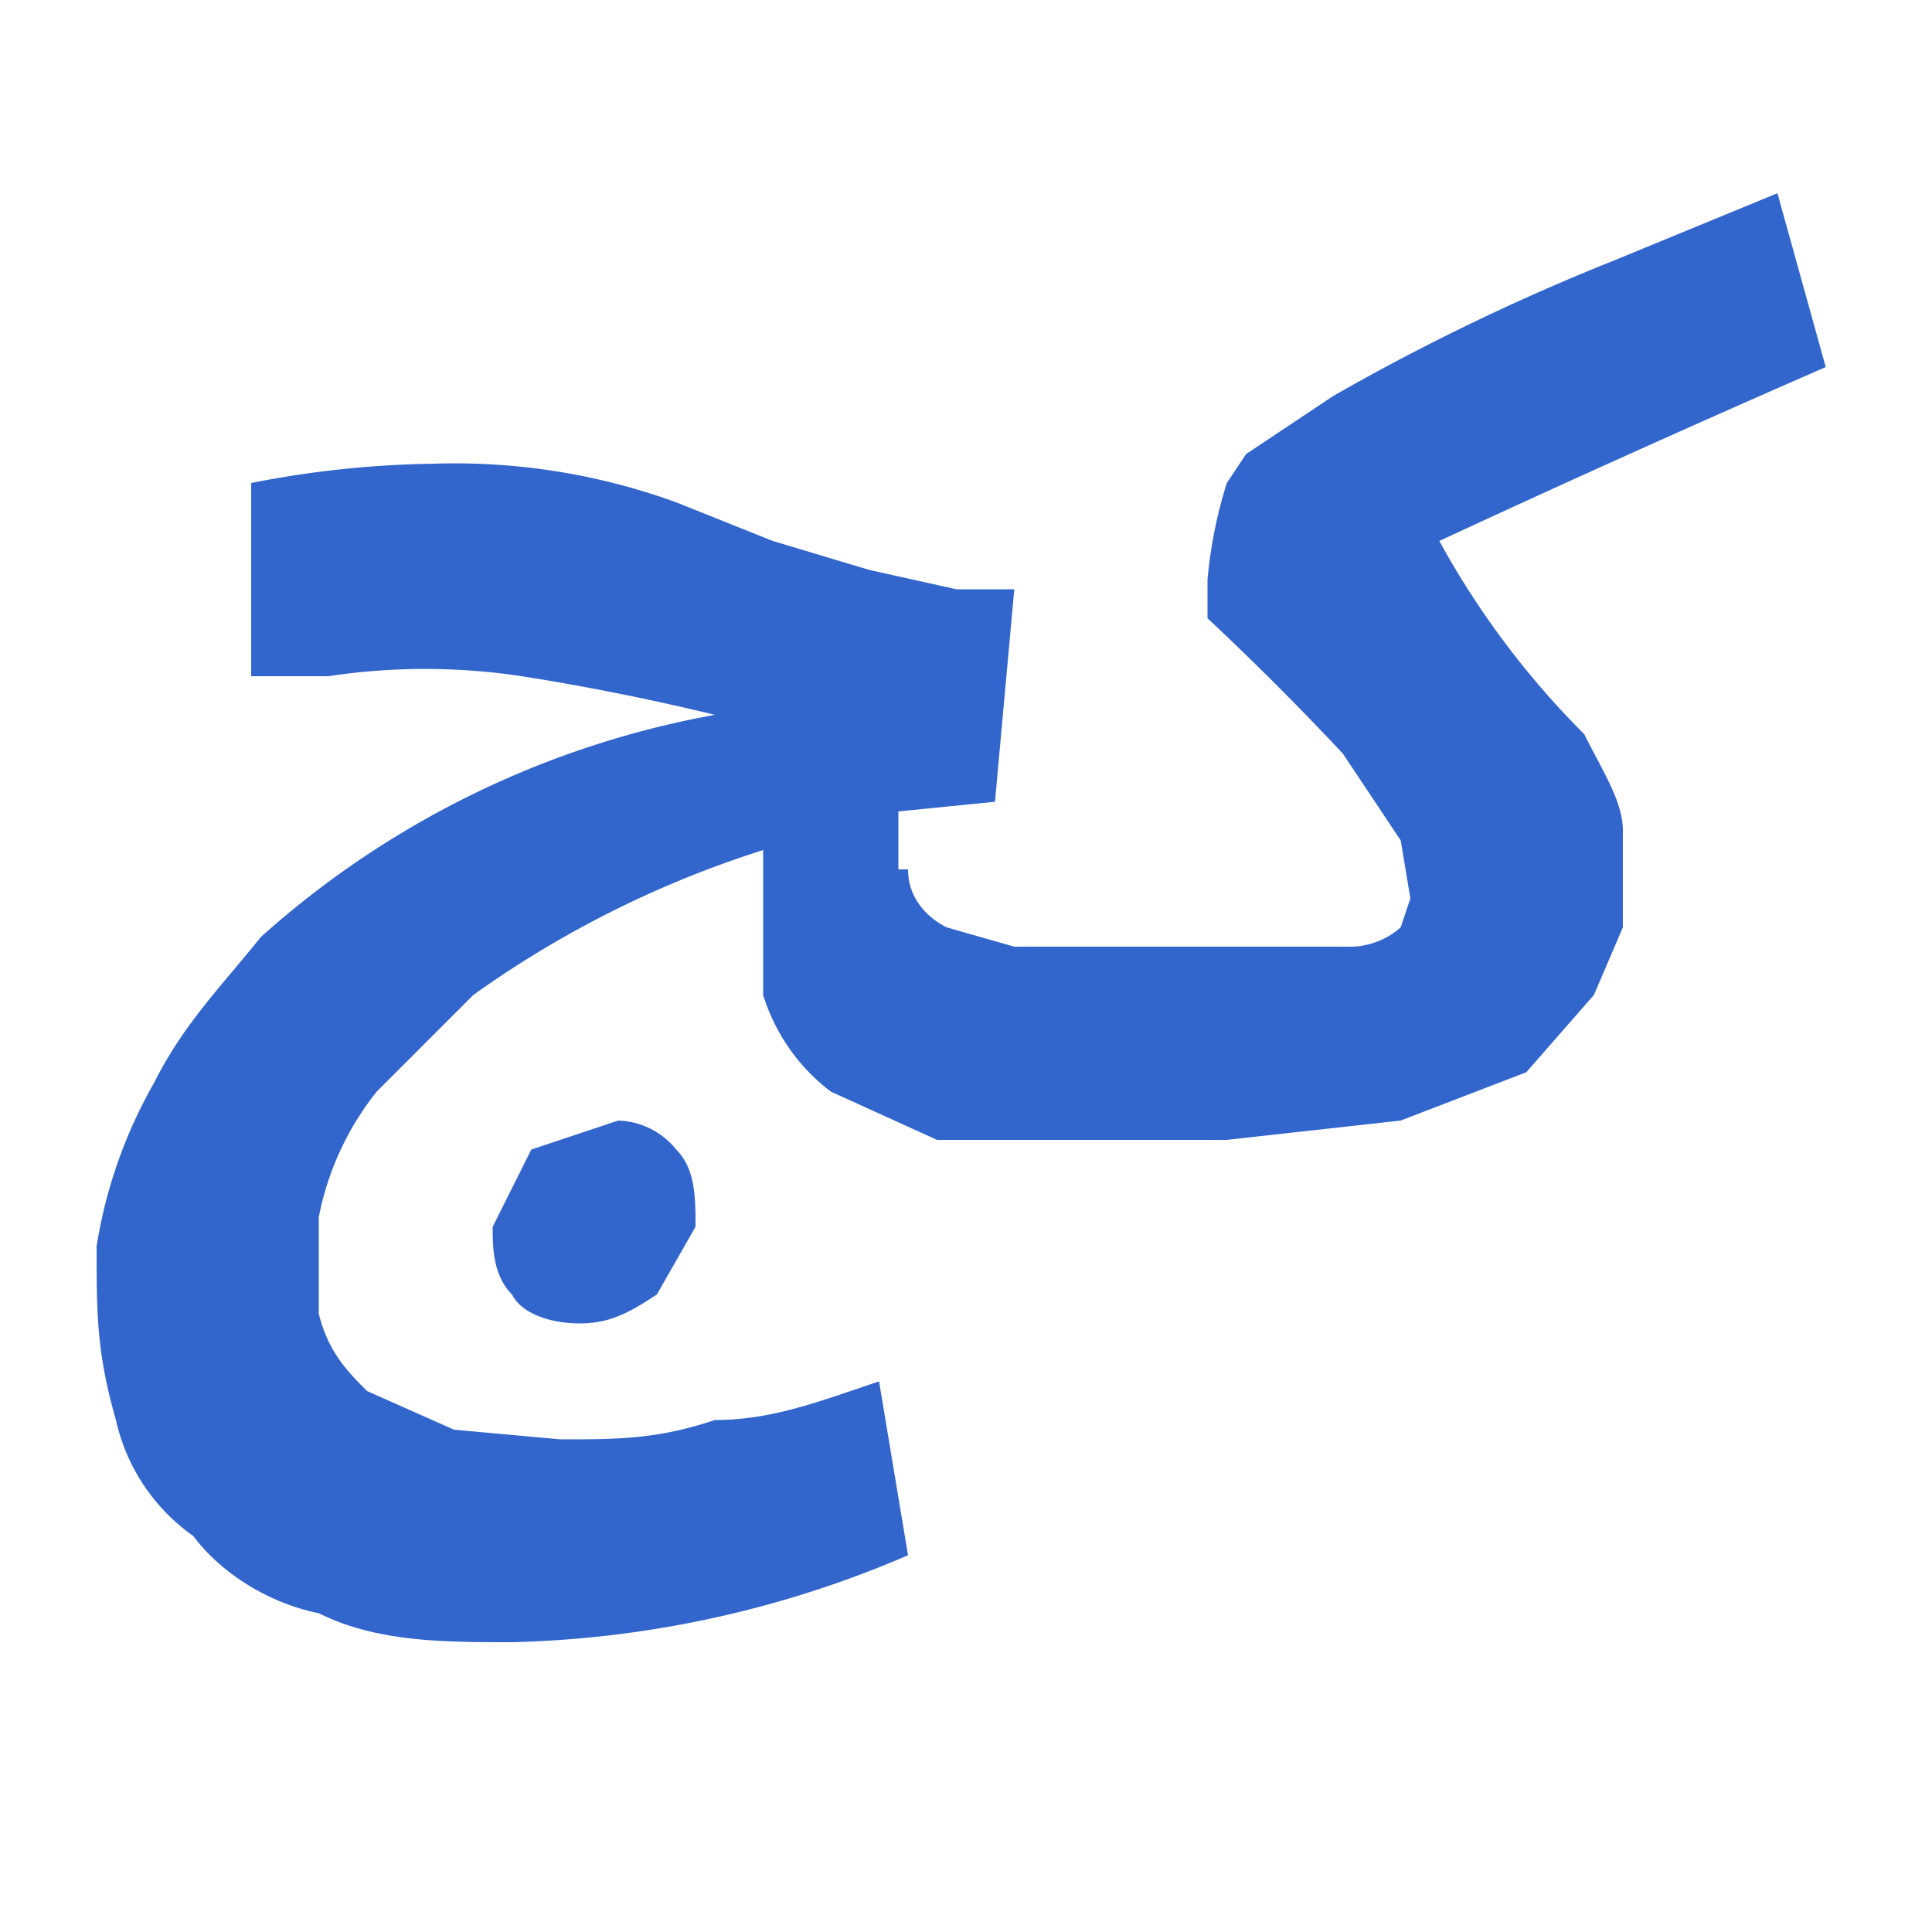 <?xml version="1.0" encoding="UTF-8"?><svg xmlns="http://www.w3.org/2000/svg" width="20" height="20" viewBox="0 0 20 20"><g fill="#36c"><title>
		italic
	</title><path d="M10.7 11.8h-1l-1.1-.5a2 2 0 0 1-.7-1V8.8a10.7 10.7 0 0 0-3 1.5l-1 1a3 3 0 0 0-.6 1.3v1c.1.4.3.6.5.8l.9.4 1.1.1c.6 0 1 0 1.6-.2.6 0 1.1-.2 1.7-.4l.3 1.8a11 11 0 0 1-4.1.9c-.7 0-1.4 0-2-.3-.5-.1-1-.4-1.3-.8a2 2 0 0 1-.8-1.2C1 14 1 13.6 1 12.9a5 5 0 0 1 .6-1.7c.3-.6.7-1 1.1-1.5a9.6 9.6 0 0 1 4.7-2.3 25 25 0 0 0-2-.4 6.7 6.7 0 0 0-2 0h-.8V5a10.4 10.4 0 0 1 1.9-.2 6.7 6.7 0 0 1 2.5.4l1 .4 1 .3.9.2h.6l-.2 2.2-1 .1V9h.1c0 .3.2.5.4.6l.7.2H14a.8.8 0 0 0 .5-.2l.1-.3-.1-.6-.6-.9a30.5 30.5 0 0 0-1.4-1.4V6a4.7 4.7 0 0 1 .2-1l.2-.3.9-.6a23 23 0 0 1 2.9-1.4l1.7-.7.5 1.8a188.3 188.3 0 0 0-4 1.8 8.8 8.8 0 0 0 1.5 2c.2.4.4.7.4 1v1l-.3.7-.7.8-1.3.5-1.8.2h-2.1Zm-5.4 1.6c.1.2.4.3.7.3.3 0 .5-.1.8-.3l.4-.7c0-.3 0-.6-.2-.8a.8.8 0 0 0-.6-.3l-.9.3-.4.8c0 .2 0 .5.2.7Z"/></g></svg>
